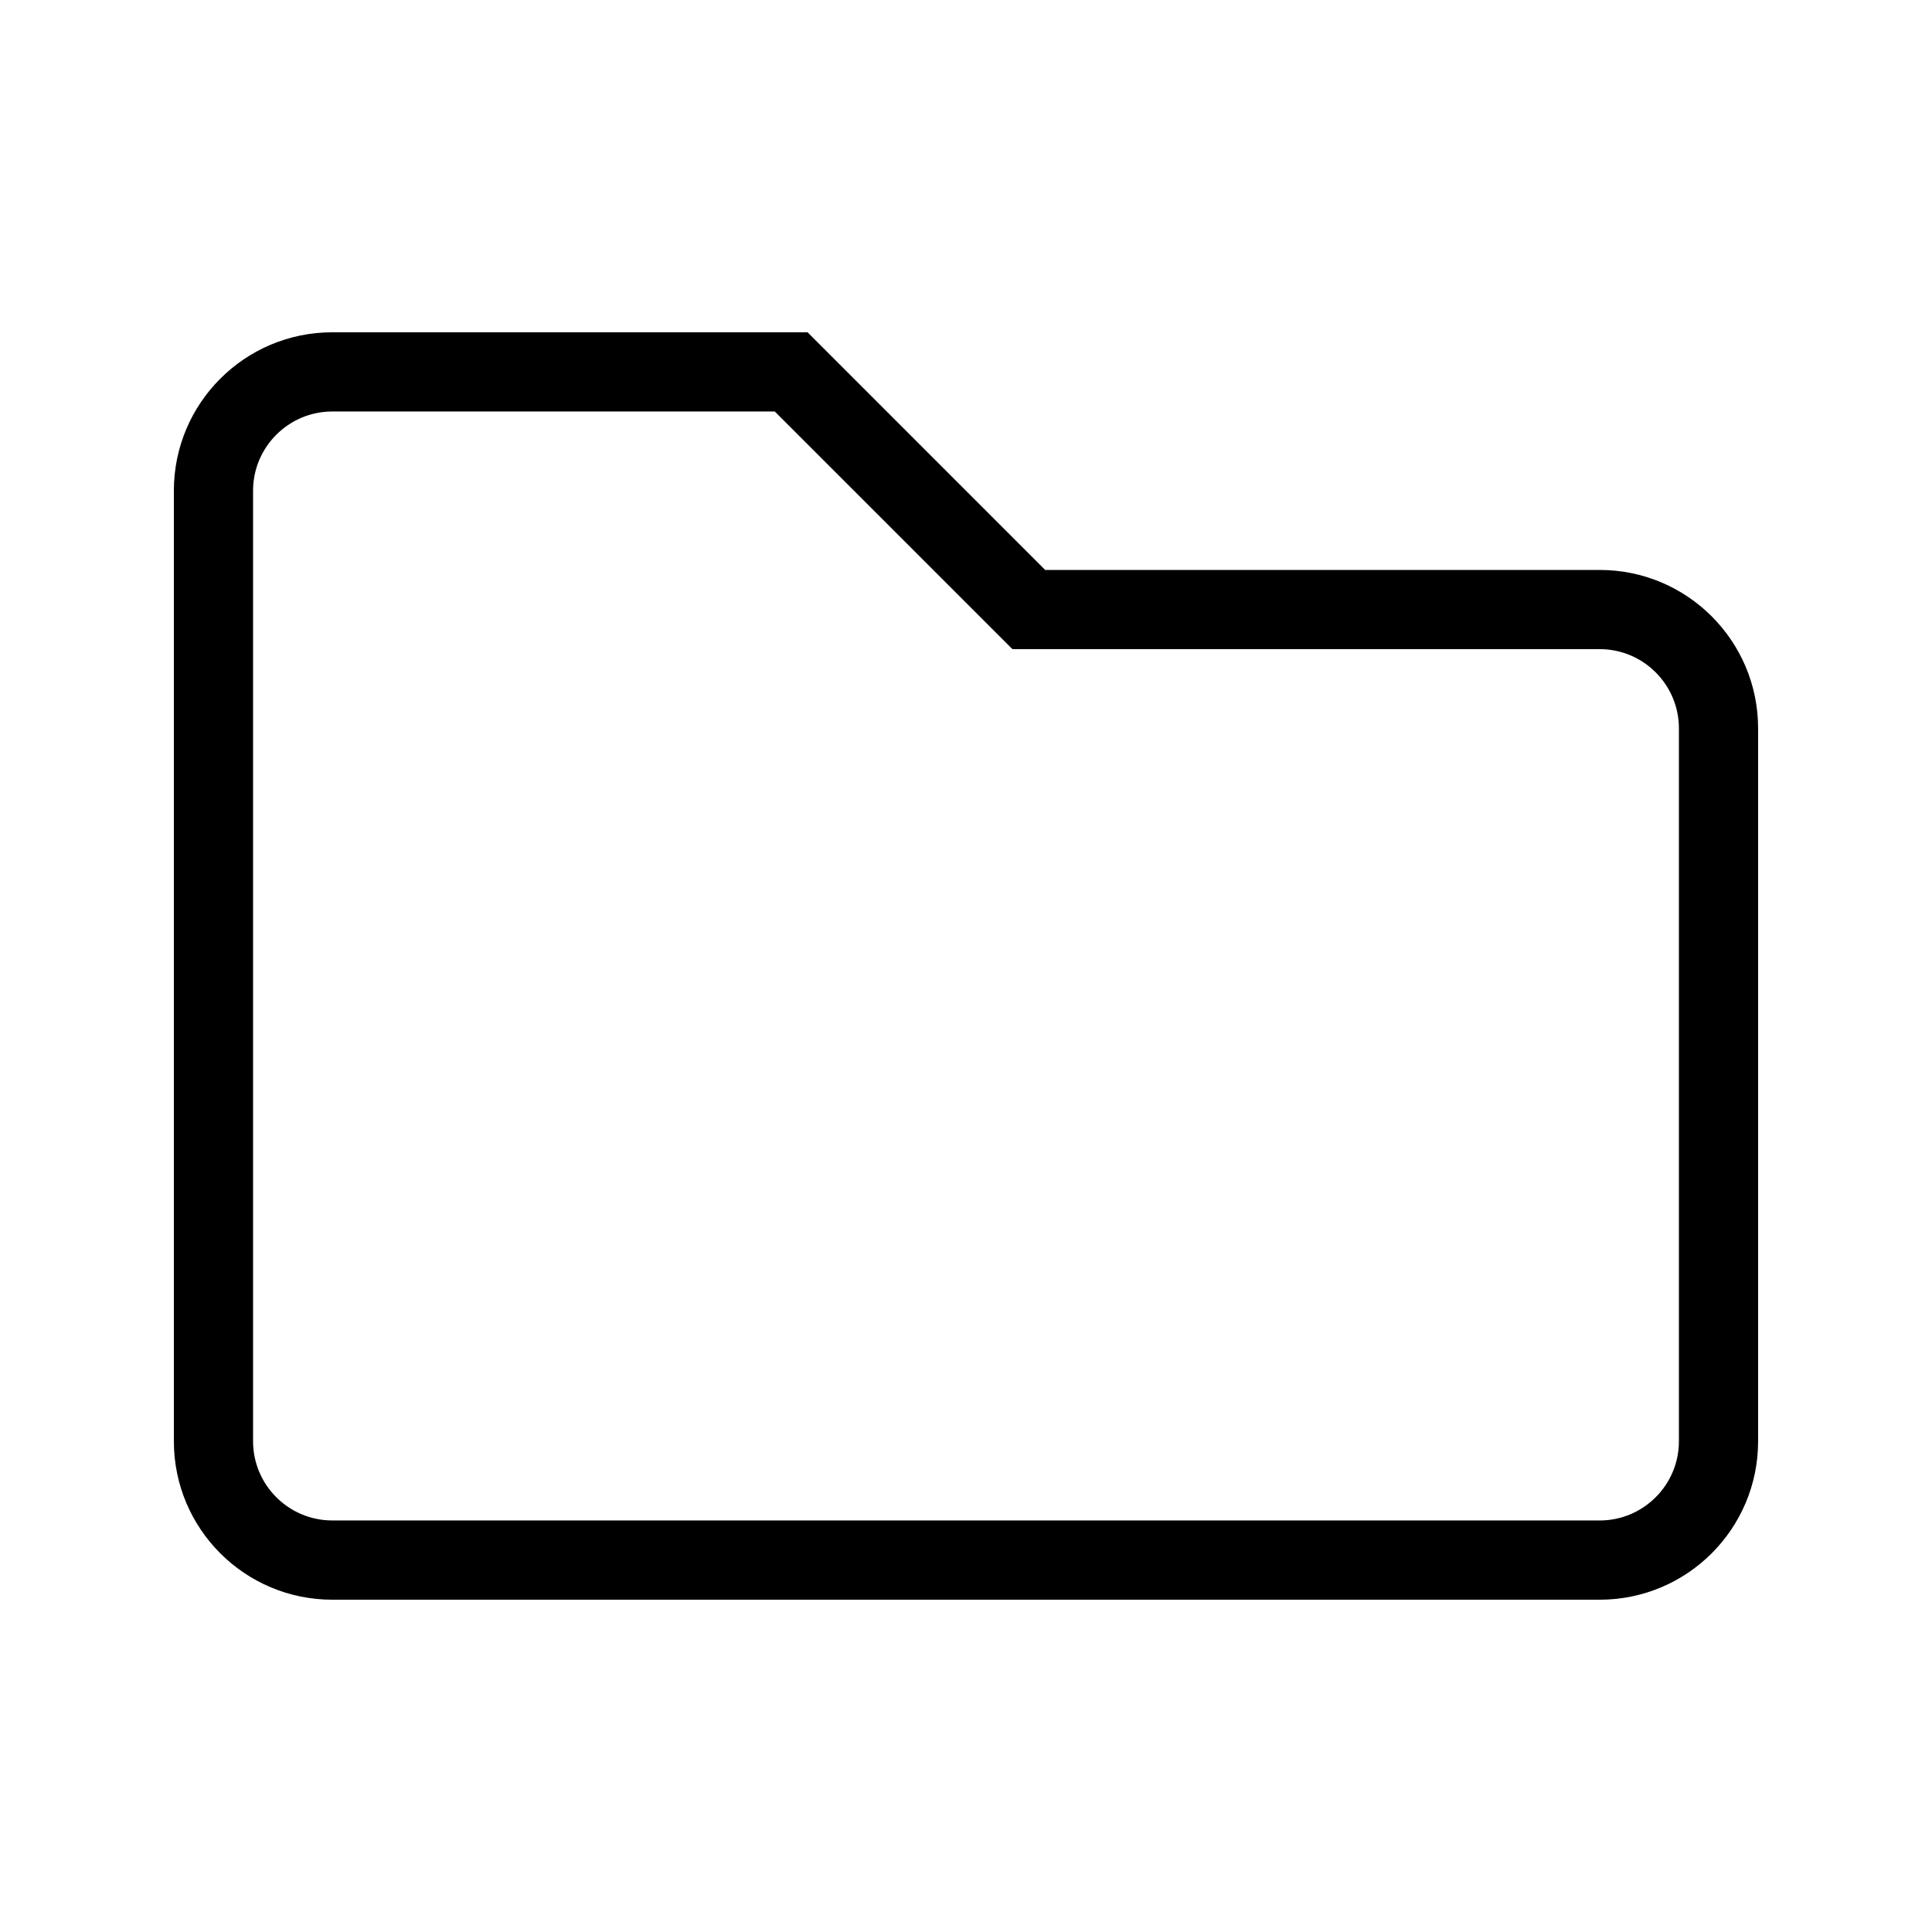 <?xml version="1.0" encoding="UTF-8"?>
<!-- Uploaded to: ICON Repo, www.svgrepo.com, Generator: ICON Repo Mixer Tools -->
<svg fill="#000000" width="800px" height="800px" version="1.1" viewBox="144 144 512 512" xmlns="http://www.w3.org/2000/svg">
 <path d="m349.32 253.05 62.977 62.977h155.64c11.574 0 20.992 9.418 20.992 20.992v188.93c0 11.574-9.418 20.992-20.992 20.992l-335.88-0.004c-11.574 0-20.992-9.418-20.992-20.992v-251.9c0-11.574 9.418-20.992 20.992-20.992h117.26m8.695-20.992h-125.95c-23.188 0-41.984 18.797-41.984 41.984v251.91c0 23.188 18.797 41.984 41.984 41.984h335.87c23.188 0 41.984-18.797 41.984-41.984v-188.93c0-23.188-18.797-41.984-41.984-41.984h-146.95z"/>
</svg>